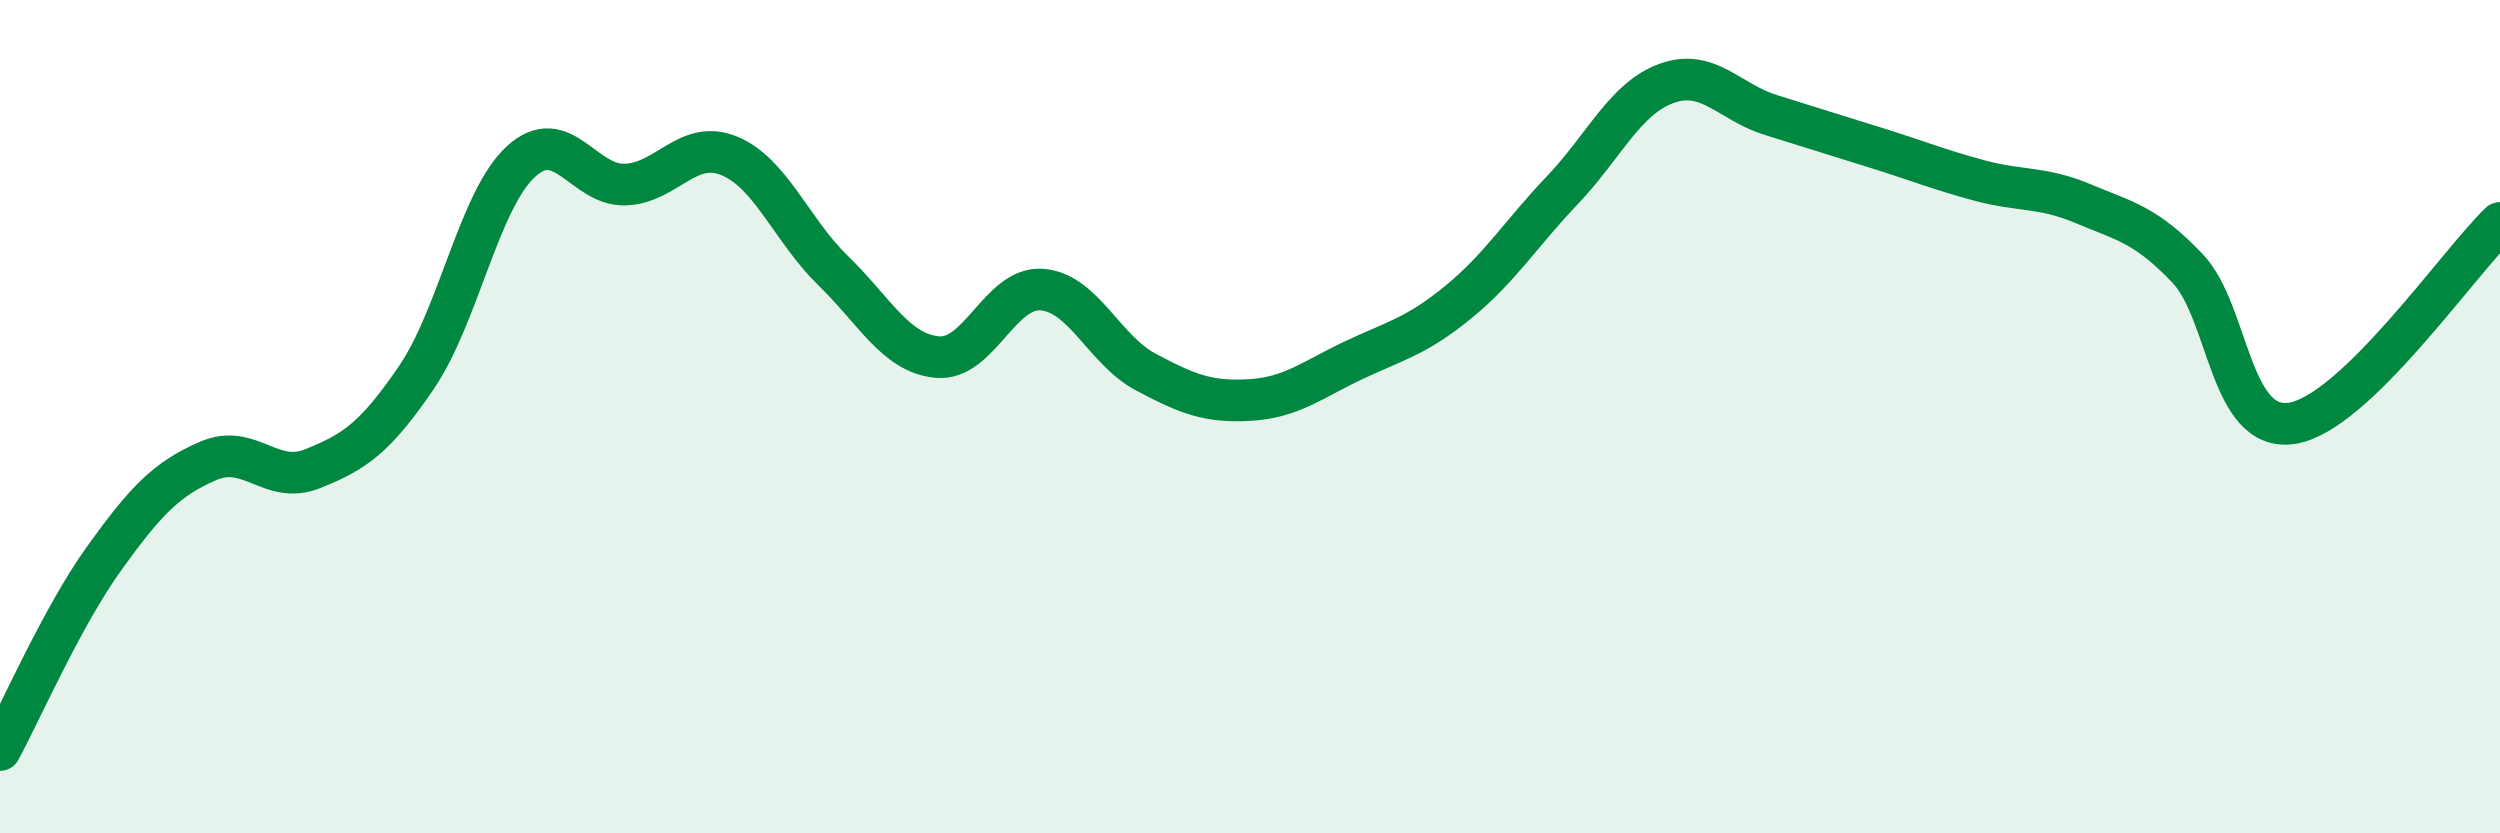 
    <svg width="60" height="20" viewBox="0 0 60 20" xmlns="http://www.w3.org/2000/svg">
      <path
        d="M 0,18 C 0.5,17.08 1.5,14.79 2.5,13.4 C 3.5,12.01 4,11.49 5,11.06 C 6,10.63 6.5,11.65 7.5,11.25 C 8.5,10.85 9,10.52 10,9.05 C 11,7.58 11.5,4.8 12.5,3.88 C 13.5,2.96 14,4.46 15,4.43 C 16,4.4 16.5,3.33 17.5,3.74 C 18.5,4.15 19,5.53 20,6.5 C 21,7.47 21.5,8.48 22.5,8.57 C 23.5,8.66 24,6.88 25,6.95 C 26,7.02 26.5,8.4 27.5,8.93 C 28.5,9.46 29,9.66 30,9.6 C 31,9.54 31.5,9.11 32.5,8.64 C 33.5,8.17 34,8.07 35,7.25 C 36,6.43 36.5,5.61 37.5,4.56 C 38.5,3.51 39,2.36 40,2 C 41,1.64 41.5,2.45 42.5,2.76 C 43.5,3.07 44,3.23 45,3.54 C 46,3.85 46.5,4.06 47.5,4.33 C 48.5,4.6 49,4.47 50,4.89 C 51,5.31 51.5,5.39 52.5,6.44 C 53.5,7.49 53.5,10.38 55,10.16 C 56.5,9.94 59,6.31 60,5.35L60 20L0 20Z"
        fill="#008740"
        opacity="0.1"
        stroke-linecap="round"
        stroke-linejoin="round"
      />
      <path
        d="M 0,18 C 0.5,17.08 1.5,14.79 2.5,13.4 C 3.5,12.01 4,11.49 5,11.06 C 6,10.63 6.5,11.65 7.5,11.25 C 8.5,10.85 9,10.52 10,9.05 C 11,7.58 11.5,4.8 12.5,3.88 C 13.5,2.96 14,4.46 15,4.43 C 16,4.4 16.5,3.33 17.5,3.74 C 18.5,4.15 19,5.53 20,6.5 C 21,7.47 21.5,8.48 22.5,8.57 C 23.5,8.66 24,6.88 25,6.95 C 26,7.02 26.5,8.4 27.5,8.93 C 28.5,9.46 29,9.66 30,9.6 C 31,9.54 31.5,9.11 32.5,8.64 C 33.5,8.17 34,8.07 35,7.25 C 36,6.43 36.5,5.61 37.5,4.56 C 38.5,3.51 39,2.36 40,2 C 41,1.64 41.5,2.45 42.5,2.76 C 43.5,3.07 44,3.23 45,3.54 C 46,3.85 46.5,4.06 47.5,4.33 C 48.5,4.6 49,4.47 50,4.89 C 51,5.31 51.5,5.39 52.5,6.44 C 53.5,7.49 53.5,10.38 55,10.16 C 56.5,9.94 59,6.31 60,5.35"
        stroke="#008740"
        stroke-width="1"
        fill="none"
        stroke-linecap="round"
        stroke-linejoin="round"
      />
    </svg>
  